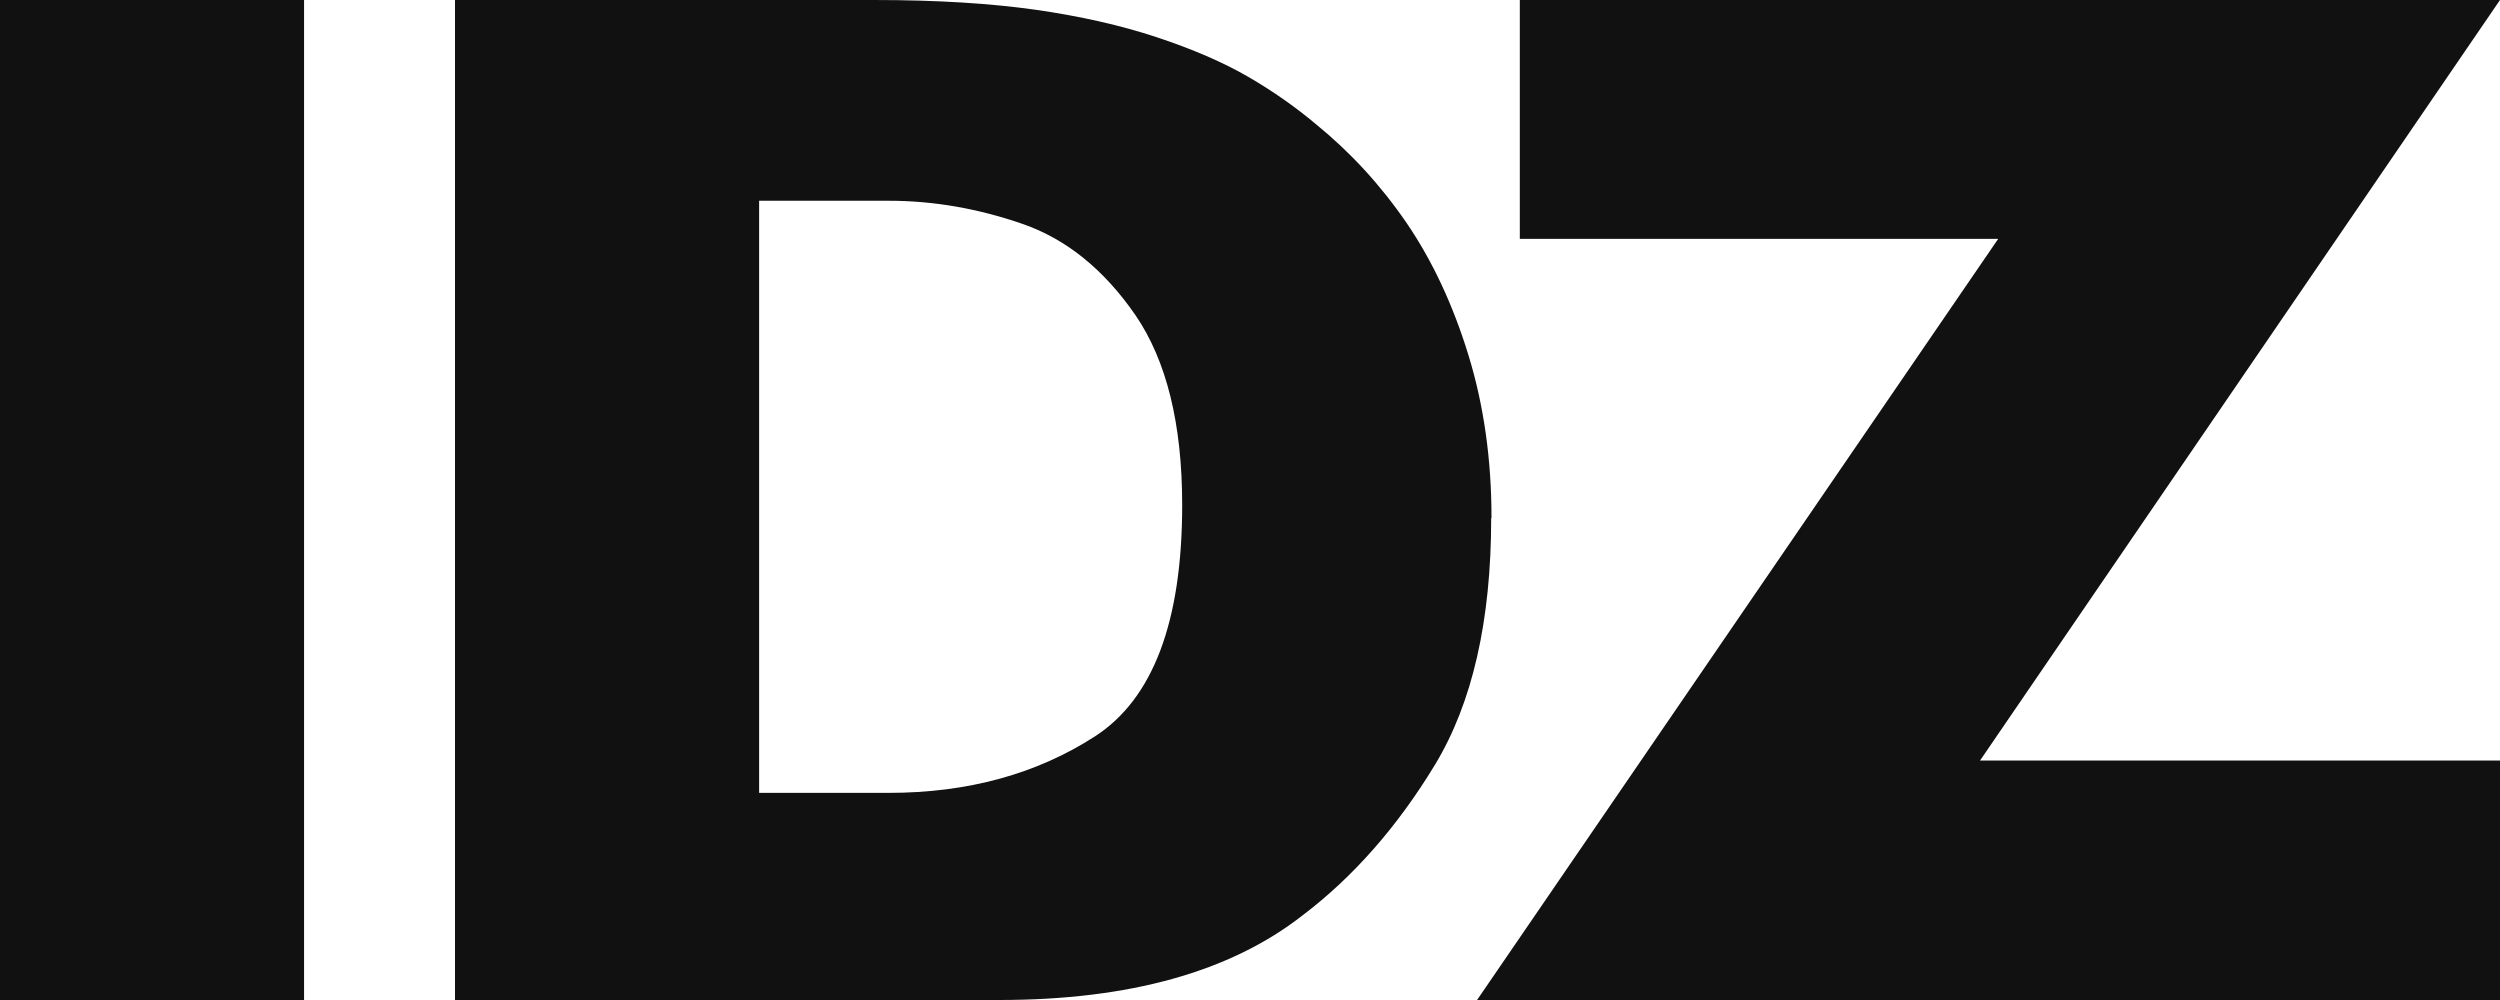 <svg xmlns="http://www.w3.org/2000/svg" width="40" height="16" viewBox="0 0 40 16" fill="none"><path d="M4.865 16H0V0H4.865V16Z" fill="#111111"></path><path d="M23.859 8.288C23.859 9.928 23.559 11.246 22.959 12.237C22.358 13.228 21.65 14.033 20.838 14.648C19.682 15.551 18.064 16 15.988 16H7.28V0H13.981C14.989 0 15.85 0.054 16.568 0.156C17.287 0.259 17.931 0.405 18.506 0.595C19.082 0.786 19.569 0.996 19.973 1.23C20.376 1.464 20.735 1.718 21.055 1.987C21.606 2.436 22.088 2.958 22.506 3.568C22.919 4.173 23.249 4.881 23.495 5.682C23.741 6.482 23.864 7.351 23.864 8.288H23.859ZM18.915 8.083C18.915 6.78 18.664 5.769 18.167 5.042C17.665 4.315 17.065 3.827 16.362 3.583C15.658 3.339 14.945 3.212 14.217 3.212H12.146V12.686H14.217C15.486 12.686 16.588 12.383 17.518 11.783C18.448 11.182 18.915 9.948 18.915 8.078V8.083Z" fill="#111111"></path><path d="M40 16H23.633L31.971 3.822H24.317V0H40L31.681 12.168H40V16Z" fill="#111111"></path></svg>